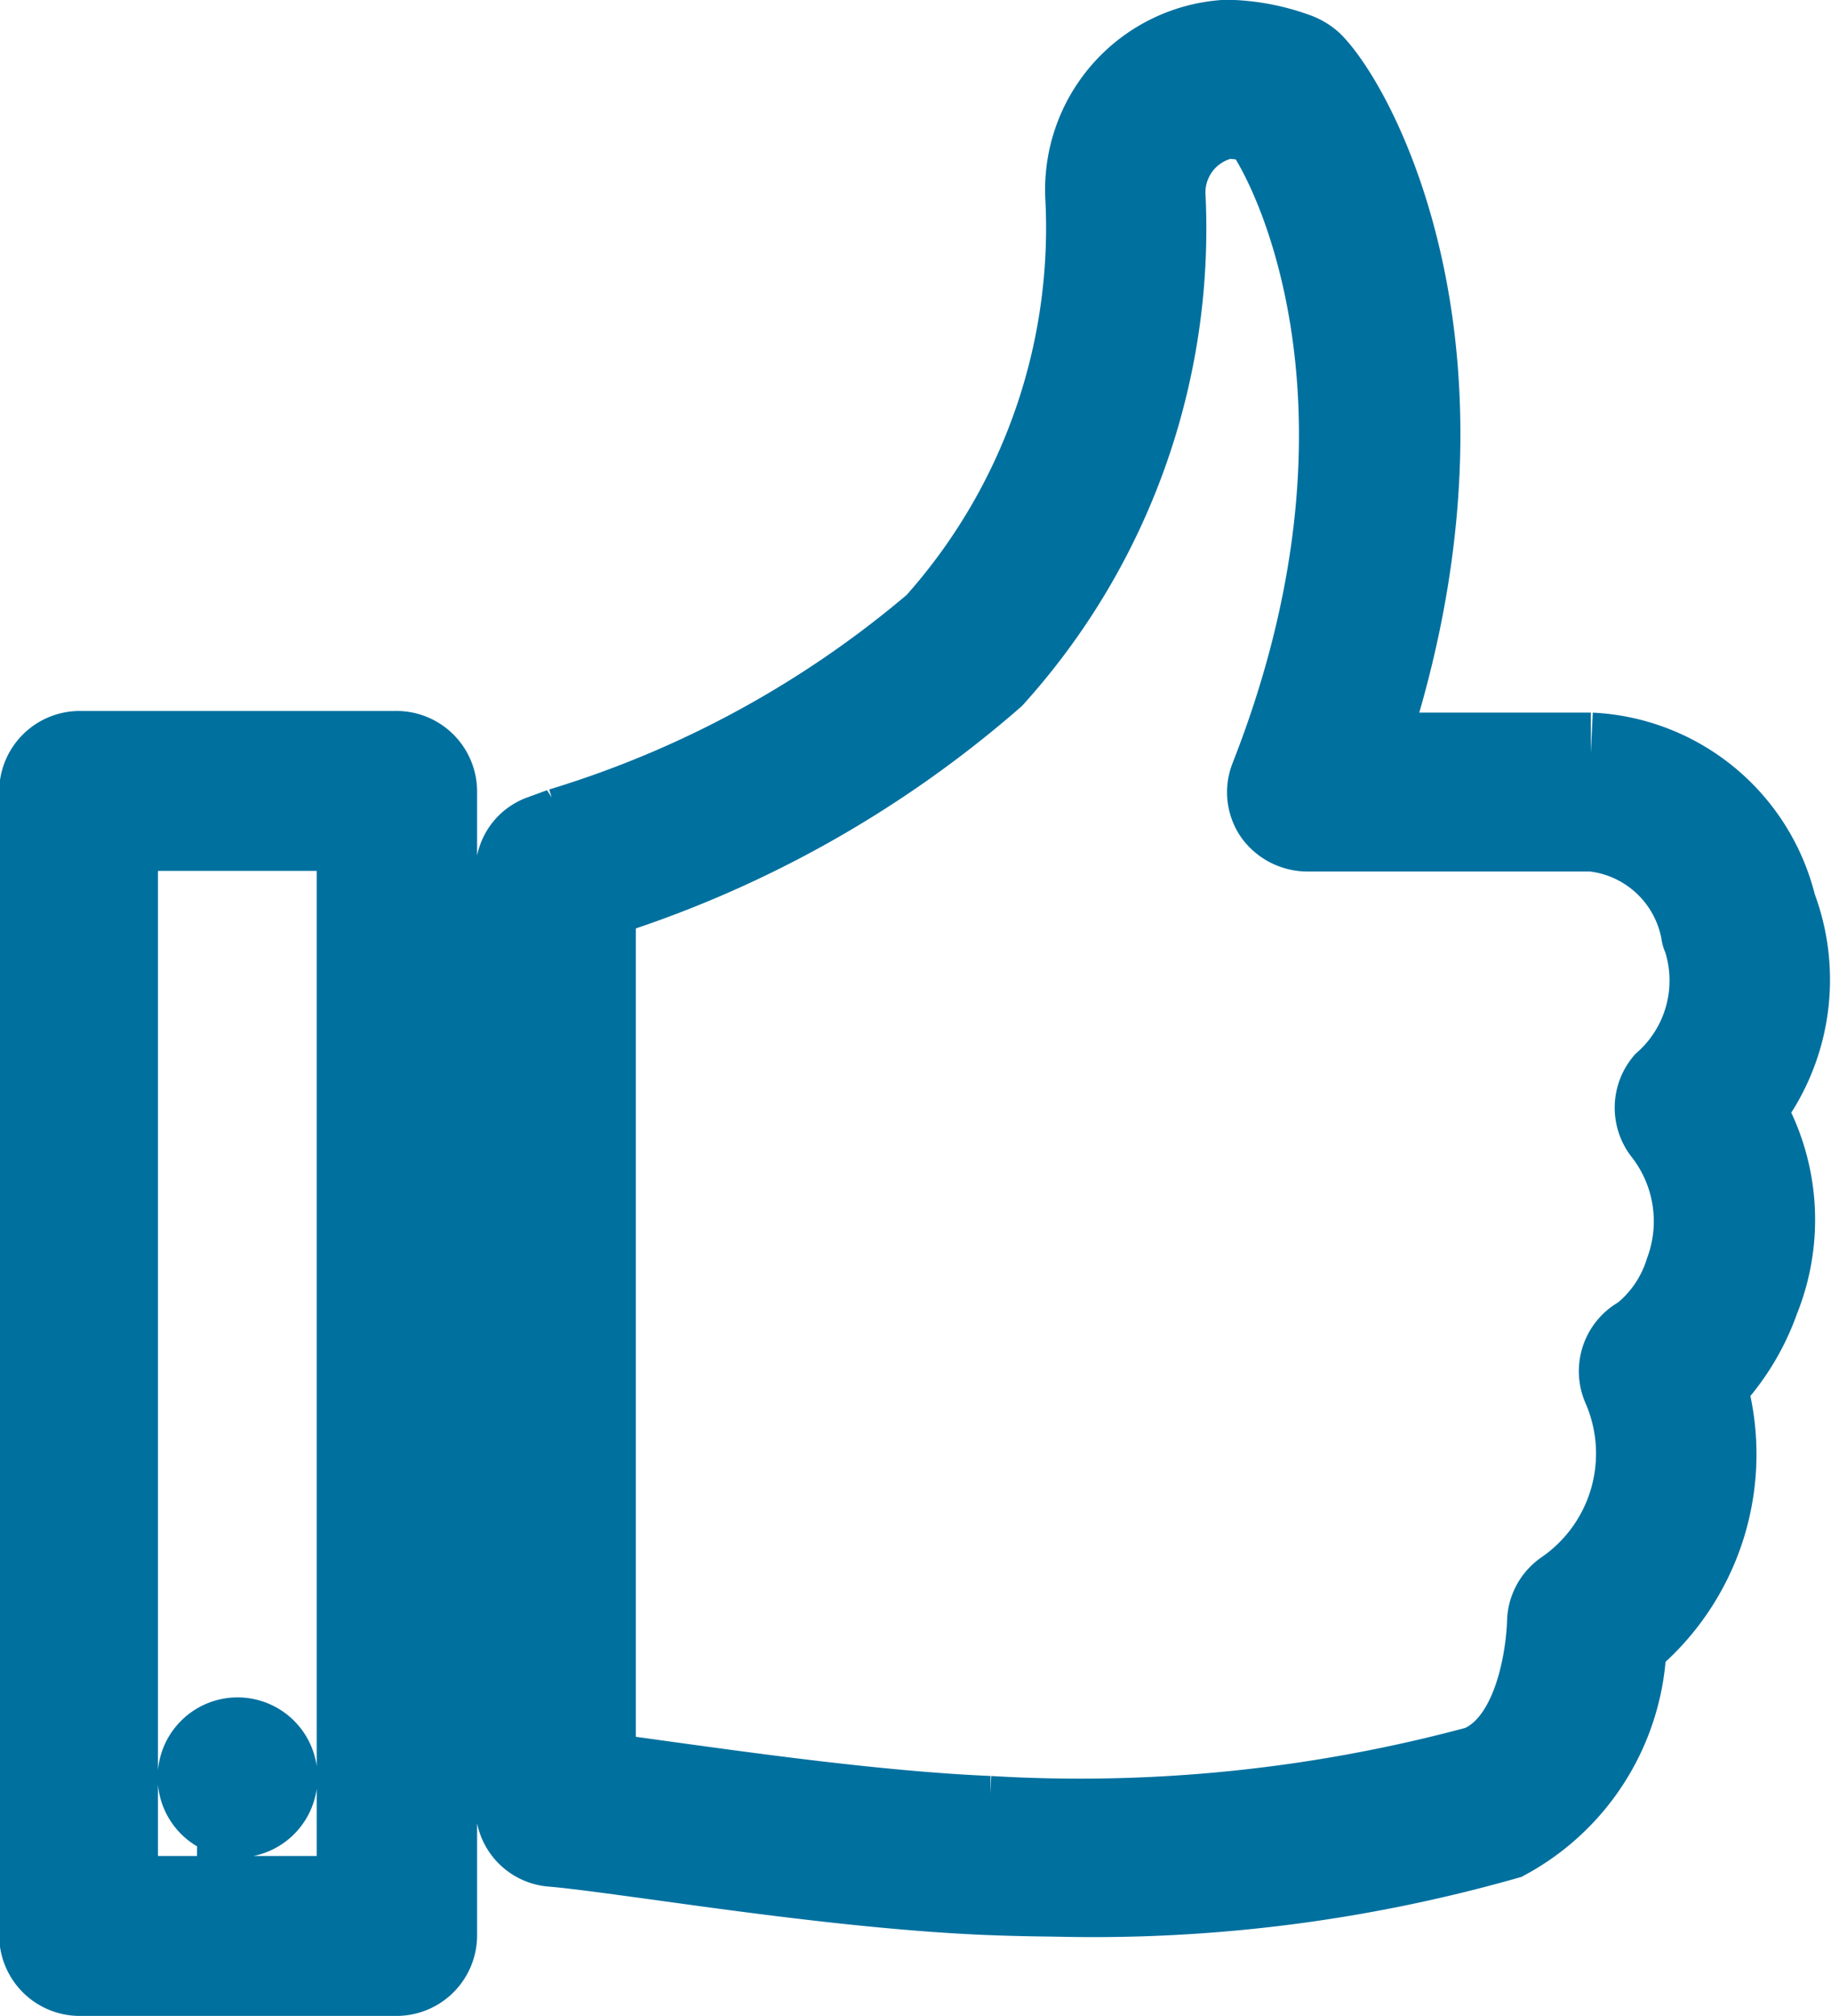 <svg xmlns="http://www.w3.org/2000/svg" width="22.72" height="25" viewBox="0 0 22.72 25">
  <defs>
    <style>
      .cls-1 {
        fill: #00709f;
        stroke: #00709f;
        stroke-width: 1px;
        fill-rule: evenodd;
      }
    </style>
  </defs>
  <path id="Vorm_4" data-name="Vorm 4" class="cls-1" d="M1699.66,211.5h-3.91a0.5,0.5,0,0,1-.51-0.491v-14.2a0.5,0.5,0,0,1,.51-0.492h3.91a0.5,0.5,0,0,1,.51.492v14.2A0.5,0.5,0,0,1,1699.66,211.5Zm-3.45-.983h2.97V197.3h-2.97v13.214Zm11.79,0h0q-0.495,0-1.02-.021c-1.34-.057-2.91-0.273-4.05-0.431-0.56-.076-1.04-0.143-1.33-0.167a0.486,0.486,0,0,1-.45-0.486v-11.6a0.476,0.476,0,0,1,.32-0.455l0.24-.088a12.973,12.973,0,0,0,4.64-2.532,7.356,7.356,0,0,0,1.87-5.3,1.859,1.859,0,0,1,1.75-1.94,2.656,2.656,0,0,1,.87.163,0.583,0.583,0,0,1,.19.114c0.55,0.544,2.3,3.709.65,8.563h2.81a2.491,2.491,0,0,1,2.3,1.9,2.568,2.568,0,0,1-.4,2.523,2.633,2.633,0,0,1,.19,2.356,2.889,2.889,0,0,1-.66,1.061,3,3,0,0,1-.99,3.192,2.846,2.846,0,0,1-1.49,2.441A18.741,18.741,0,0,1,1708,210.52Zm-5.86-1.539c0.26,0.032.57,0.075,0.93,0.125,1.12,0.154,2.66.366,3.95,0.421a18.993,18.993,0,0,0,6.08-.623c0.82-.34.85-1.765,0.85-1.781a0.488,0.488,0,0,1,.21-0.395,2.061,2.061,0,0,0,.72-2.529,0.491,0.491,0,0,1,.23-0.629,1.64,1.64,0,0,0,.55-0.8,1.793,1.793,0,0,0-.27-1.727,0.493,0.493,0,0,1,.01-0.618,1.689,1.689,0,0,0,.48-1.795,0.154,0.154,0,0,1-.02-0.063,1.532,1.532,0,0,0-1.35-1.256h-3.54a0.514,0.514,0,0,1-.41-0.211,0.483,0.483,0,0,1-.05-0.451c1.75-4.451.36-7.475-.12-8.111a1.519,1.519,0,0,0-.42-0.067,0.935,0.935,0,0,0-.76.984,8.3,8.3,0,0,1-2.13,5.946,13.65,13.65,0,0,1-4.94,2.752v10.826Zm-4.44.556a0.492,0.492,0,1,1,.49-0.491A0.493,0.493,0,0,1,1697.7,209.537Z" transform="translate(-1694.75 -187)"/>
</svg>
